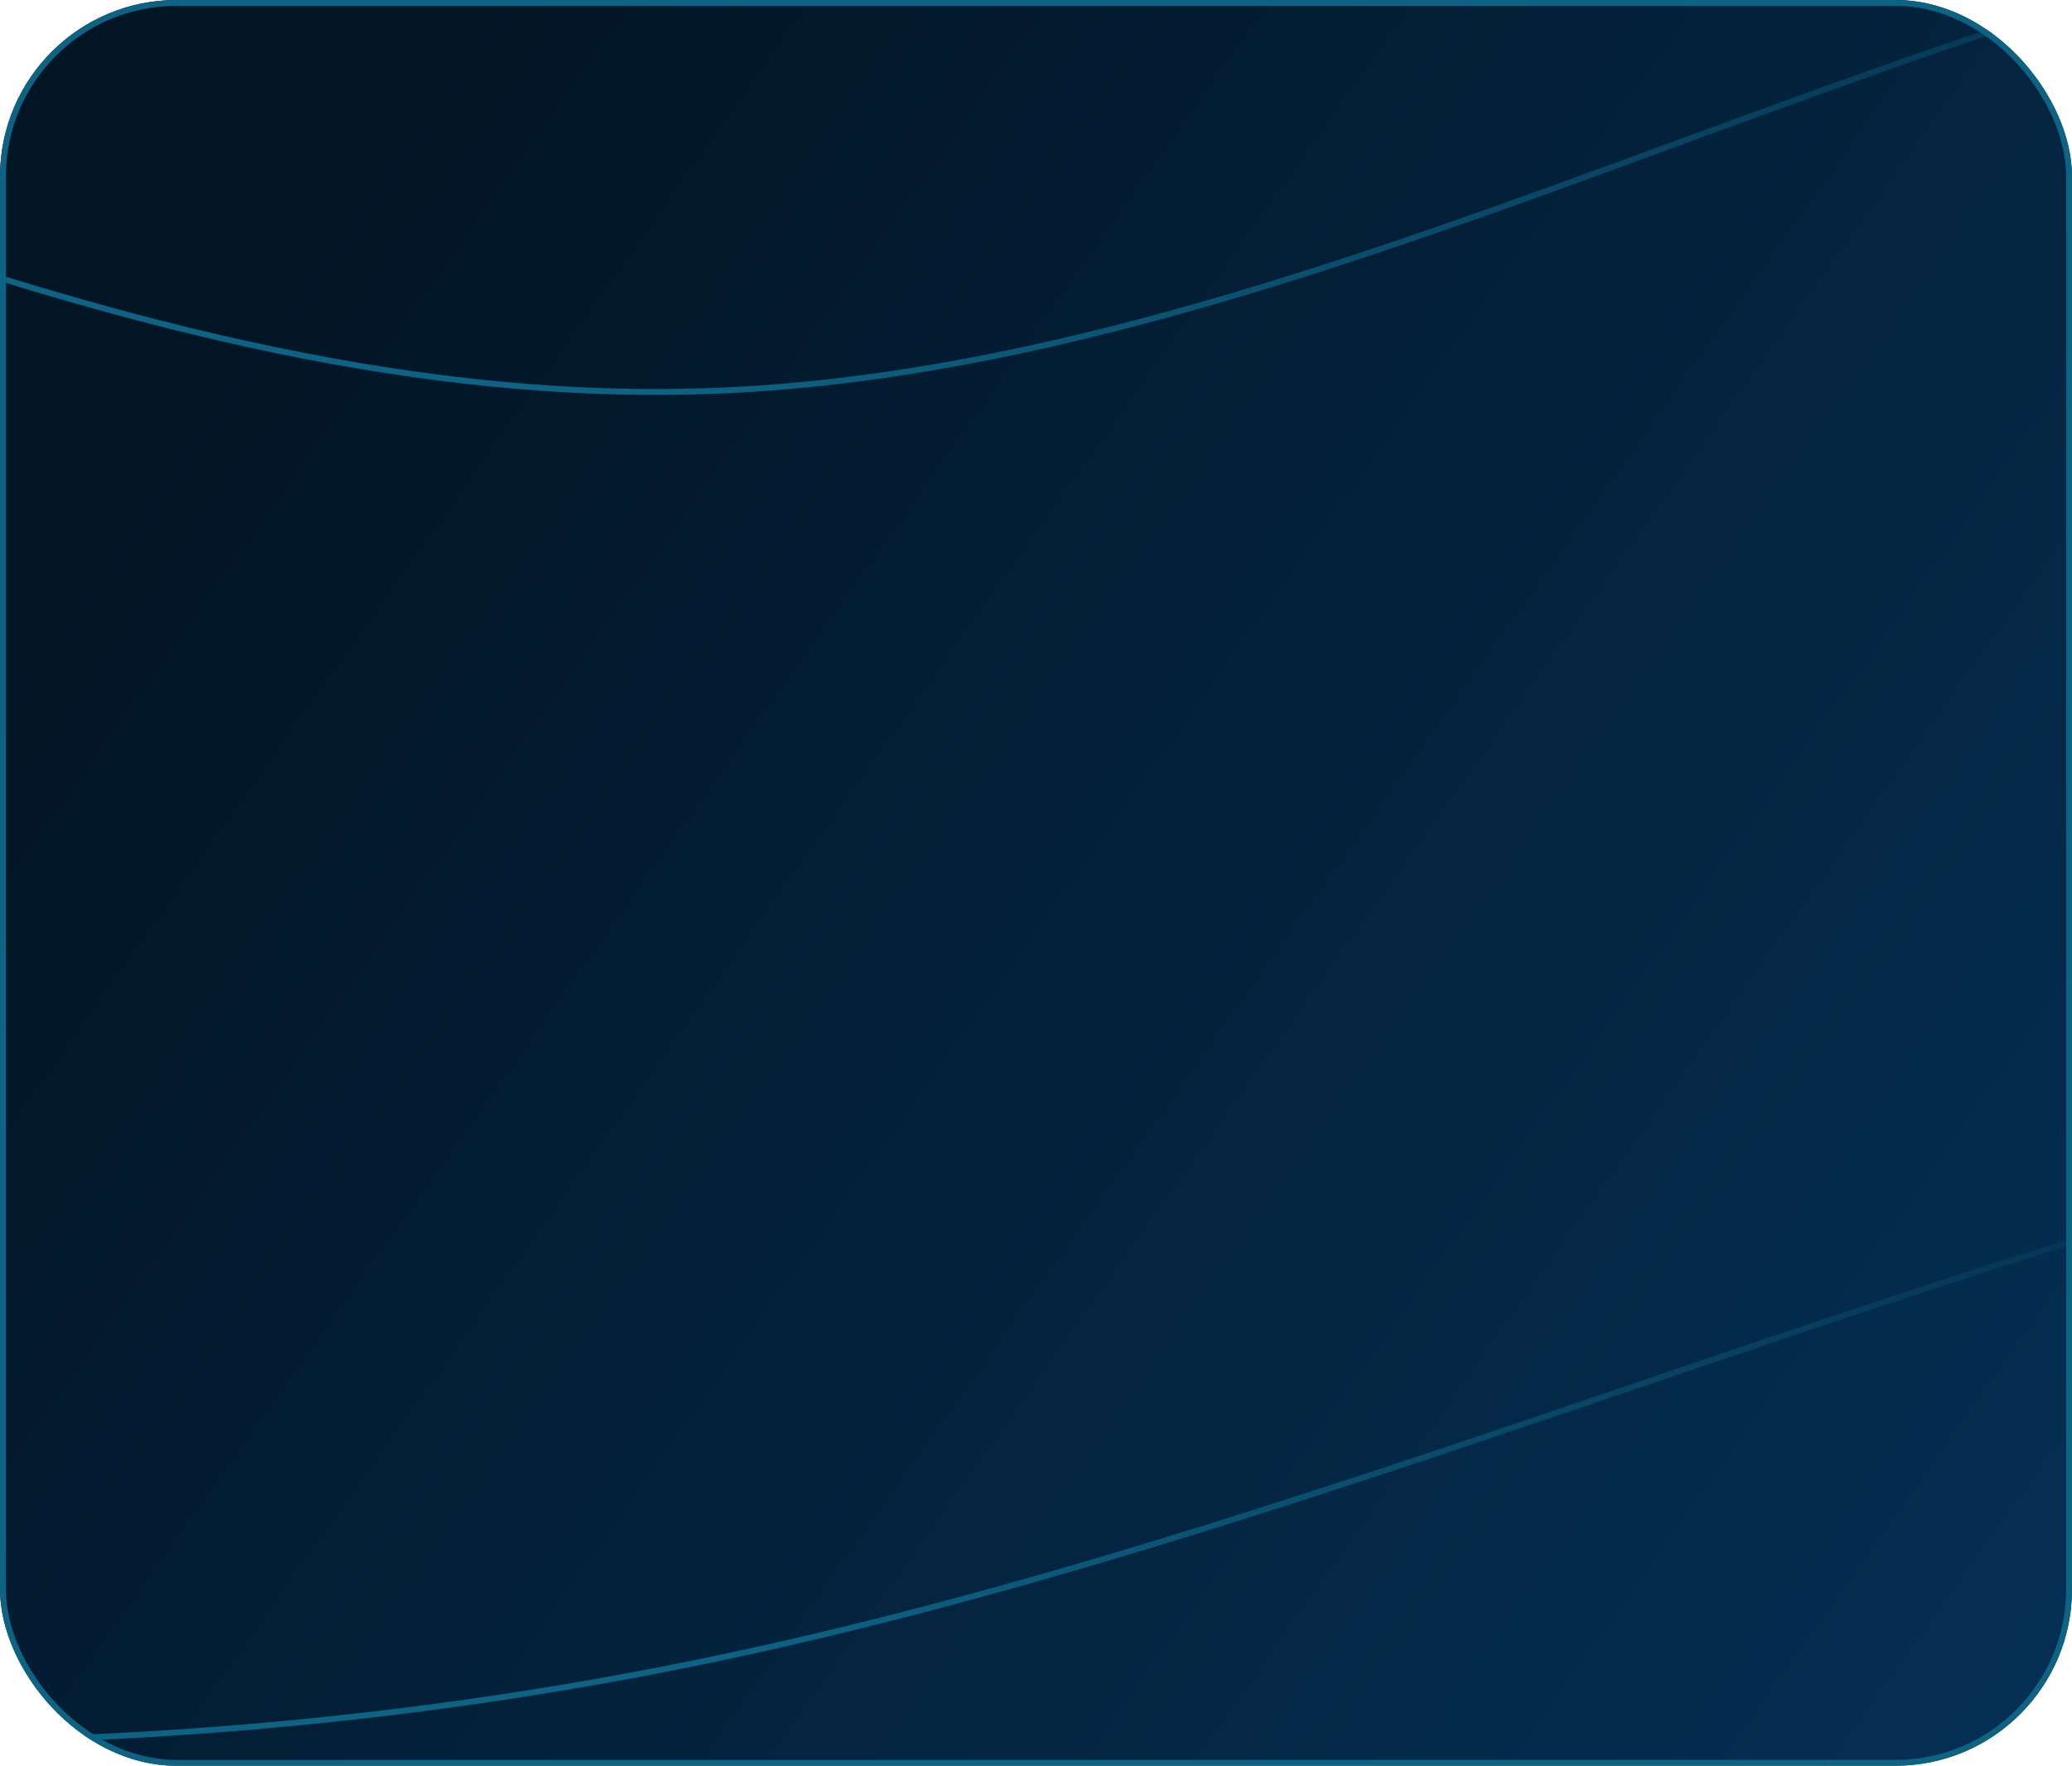 <?xml version="1.0" encoding="UTF-8"?> <svg xmlns="http://www.w3.org/2000/svg" width="352" height="300" viewBox="0 0 352 300" fill="none"><g clip-path="url(#clip0_86_26)"><rect width="352" height="300" rx="10" fill="url(#paint0_linear_86_26)"></rect><path d="M-480 -72L-429.858 -66.985C-379.719 -61.973 -279.434 -51.943 -179.153 -18.849C-78.871 14.244 21.413 70.4 121.695 66.39C221.976 62.38 322.261 -1.803 422.542 -15.841C522.824 -29.881 623.108 6.22 723.39 33.297C823.671 60.373 923.956 78.424 1024.24 91.459C1124.52 104.498 1224.8 112.519 1274.94 116.532L1325.08 120.542" stroke="url(#paint1_linear_86_26)"></path><path d="M-480 192.542L-429.858 209.591C-379.719 226.637 -279.434 260.735 -179.153 279.788C-78.871 298.841 21.413 302.854 121.695 281.795C221.976 260.735 322.261 214.603 422.542 191.541C522.824 168.475 623.108 168.475 723.39 172.485C823.671 176.498 923.956 184.519 1024.24 204.576C1124.52 224.634 1224.8 256.722 1274.94 272.769L1325.08 288.814" stroke="url(#paint2_linear_86_26)"></path><path d="M-480 184.508L-429.858 216.6C-379.719 248.688 -279.434 312.871 -179.153 326.909C-78.871 340.949 21.413 304.847 121.695 301.839C221.976 298.83 322.261 328.915 422.542 316.881C522.824 304.847 623.108 250.695 723.39 239.663C823.671 228.634 923.956 260.722 1024.24 287.798C1124.52 314.875 1224.8 336.939 1274.94 347.968L1325.08 359" stroke="#0C6383" stroke-width="2"></path></g><rect x="0.5" y="0.5" width="351" height="299" rx="29.5" stroke="#0C6383"></rect><defs><linearGradient id="paint0_linear_86_26" x1="80.684" y1="2.07945e-05" x2="776.995" y2="495.215" gradientUnits="userSpaceOnUse"><stop stop-color="#021525"></stop><stop offset="1" stop-color="#084F8B"></stop></linearGradient><linearGradient id="paint1_linear_86_26" x1="116.5" y1="87" x2="404.386" y2="-53.208" gradientUnits="userSpaceOnUse"><stop stop-color="#0C6383"></stop><stop offset="1" stop-color="#042A49"></stop></linearGradient><linearGradient id="paint2_linear_86_26" x1="116.5" y1="274.064" x2="344.993" y2="103.262" gradientUnits="userSpaceOnUse"><stop stop-color="#0C6383"></stop><stop offset="1" stop-color="#042A49"></stop></linearGradient><clipPath id="clip0_86_26"><rect width="352" height="300" rx="30" fill="white"></rect></clipPath></defs></svg> 